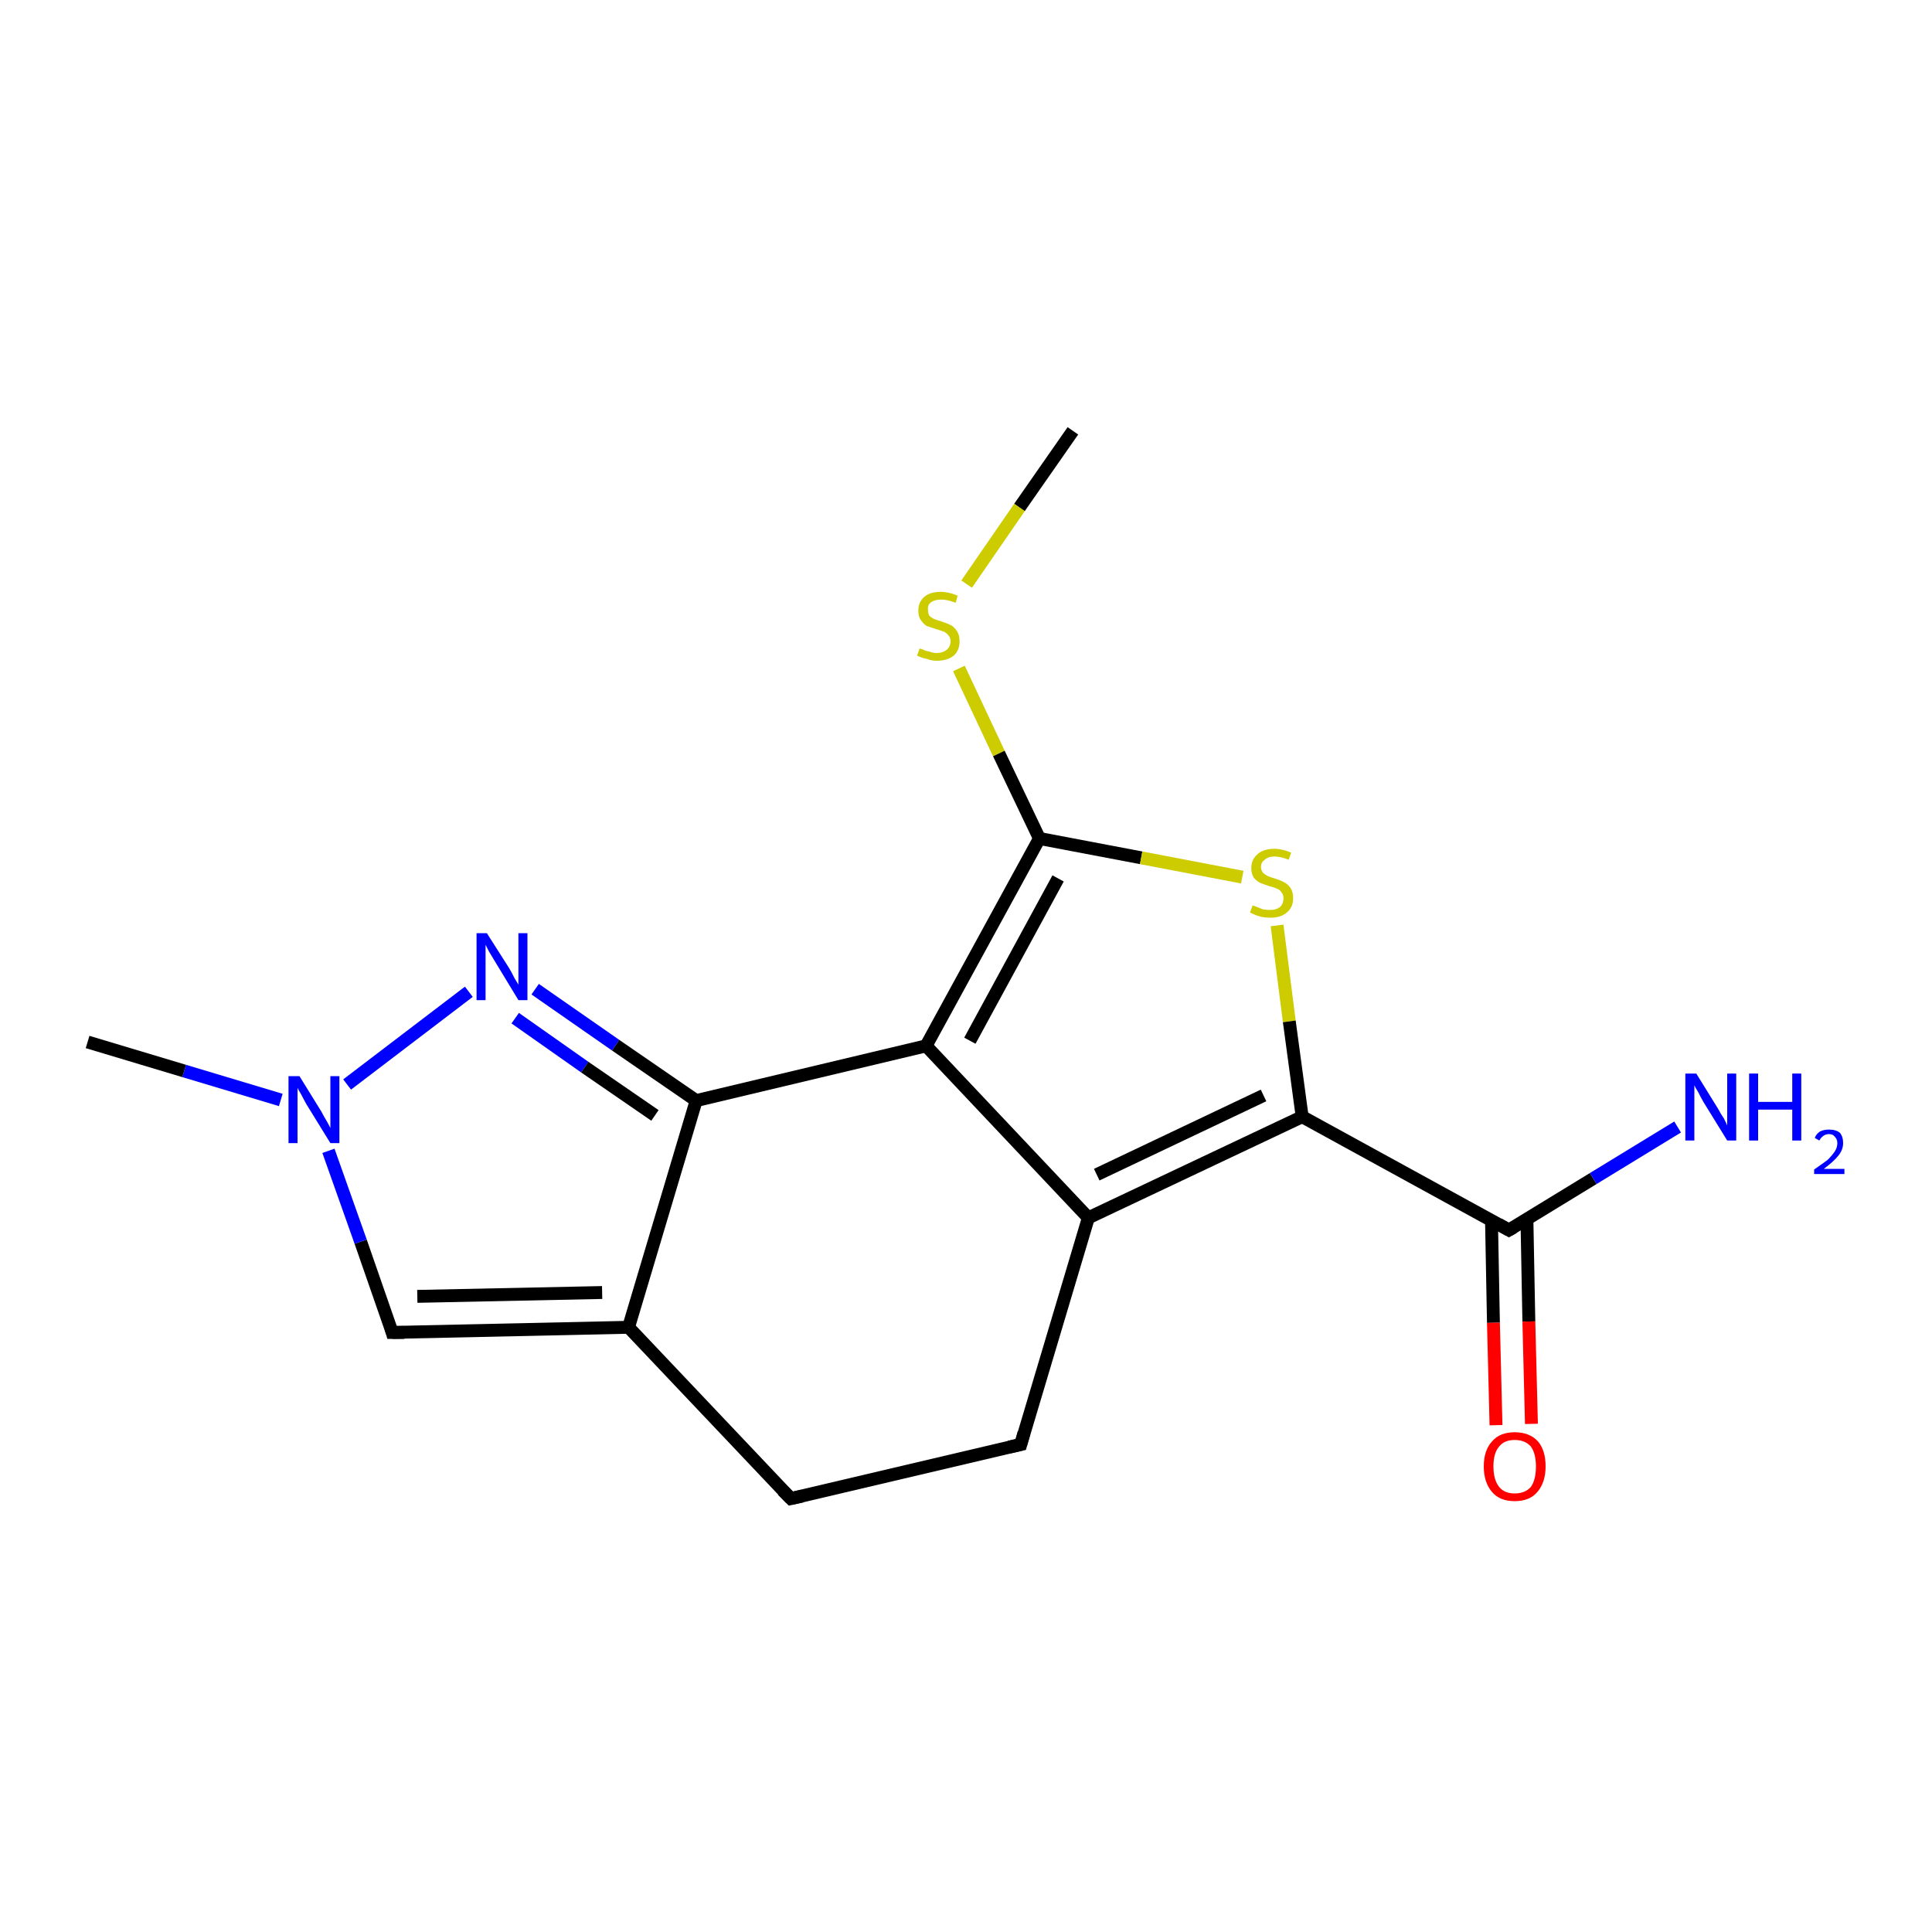 <?xml version='1.0' encoding='iso-8859-1'?>
<svg version='1.1' baseProfile='full'
              xmlns='http://www.w3.org/2000/svg'
                      xmlns:rdkit='http://www.rdkit.org/xml'
                      xmlns:xlink='http://www.w3.org/1999/xlink'
                  xml:space='preserve'
width='300px' height='300px' viewBox='0 0 300 300'>
<!-- END OF HEADER -->
<rect style='opacity:1.0;fill:#FFFFFF;stroke:none' width='300.0' height='300.0' x='0.0' y='0.0'> </rect>
<path class='bond-0 atom-0 atom-1' d='M 166.6,66.9 L 158.3,78.8' style='fill:none;fill-rule:evenodd;stroke:#000000;stroke-width:2.0px;stroke-linecap:butt;stroke-linejoin:miter;stroke-opacity:1' />
<path class='bond-0 atom-0 atom-1' d='M 158.3,78.8 L 150.1,90.7' style='fill:none;fill-rule:evenodd;stroke:#CCCC00;stroke-width:2.0px;stroke-linecap:butt;stroke-linejoin:miter;stroke-opacity:1' />
<path class='bond-1 atom-1 atom-2' d='M 148.9,103.8 L 155.1,117.0' style='fill:none;fill-rule:evenodd;stroke:#CCCC00;stroke-width:2.0px;stroke-linecap:butt;stroke-linejoin:miter;stroke-opacity:1' />
<path class='bond-1 atom-1 atom-2' d='M 155.1,117.0 L 161.4,130.2' style='fill:none;fill-rule:evenodd;stroke:#000000;stroke-width:2.0px;stroke-linecap:butt;stroke-linejoin:miter;stroke-opacity:1' />
<path class='bond-2 atom-2 atom-3' d='M 161.4,130.2 L 177.2,133.2' style='fill:none;fill-rule:evenodd;stroke:#000000;stroke-width:2.0px;stroke-linecap:butt;stroke-linejoin:miter;stroke-opacity:1' />
<path class='bond-2 atom-2 atom-3' d='M 177.2,133.2 L 192.9,136.2' style='fill:none;fill-rule:evenodd;stroke:#CCCC00;stroke-width:2.0px;stroke-linecap:butt;stroke-linejoin:miter;stroke-opacity:1' />
<path class='bond-3 atom-3 atom-4' d='M 198.3,143.7 L 200.2,158.6' style='fill:none;fill-rule:evenodd;stroke:#CCCC00;stroke-width:2.0px;stroke-linecap:butt;stroke-linejoin:miter;stroke-opacity:1' />
<path class='bond-3 atom-3 atom-4' d='M 200.2,158.6 L 202.2,173.4' style='fill:none;fill-rule:evenodd;stroke:#000000;stroke-width:2.0px;stroke-linecap:butt;stroke-linejoin:miter;stroke-opacity:1' />
<path class='bond-4 atom-4 atom-5' d='M 202.2,173.4 L 234.3,191.0' style='fill:none;fill-rule:evenodd;stroke:#000000;stroke-width:2.0px;stroke-linecap:butt;stroke-linejoin:miter;stroke-opacity:1' />
<path class='bond-5 atom-5 atom-6' d='M 234.3,191.0 L 247.4,183.0' style='fill:none;fill-rule:evenodd;stroke:#000000;stroke-width:2.0px;stroke-linecap:butt;stroke-linejoin:miter;stroke-opacity:1' />
<path class='bond-5 atom-5 atom-6' d='M 247.4,183.0 L 260.5,175.0' style='fill:none;fill-rule:evenodd;stroke:#0000FF;stroke-width:2.0px;stroke-linecap:butt;stroke-linejoin:miter;stroke-opacity:1' />
<path class='bond-6 atom-5 atom-7' d='M 231.6,189.5 L 231.9,205.4' style='fill:none;fill-rule:evenodd;stroke:#000000;stroke-width:2.0px;stroke-linecap:butt;stroke-linejoin:miter;stroke-opacity:1' />
<path class='bond-6 atom-5 atom-7' d='M 231.9,205.4 L 232.3,221.3' style='fill:none;fill-rule:evenodd;stroke:#FF0000;stroke-width:2.0px;stroke-linecap:butt;stroke-linejoin:miter;stroke-opacity:1' />
<path class='bond-6 atom-5 atom-7' d='M 237.1,189.3 L 237.4,205.2' style='fill:none;fill-rule:evenodd;stroke:#000000;stroke-width:2.0px;stroke-linecap:butt;stroke-linejoin:miter;stroke-opacity:1' />
<path class='bond-6 atom-5 atom-7' d='M 237.4,205.2 L 237.8,221.1' style='fill:none;fill-rule:evenodd;stroke:#FF0000;stroke-width:2.0px;stroke-linecap:butt;stroke-linejoin:miter;stroke-opacity:1' />
<path class='bond-7 atom-4 atom-8' d='M 202.2,173.4 L 169.0,189.1' style='fill:none;fill-rule:evenodd;stroke:#000000;stroke-width:2.0px;stroke-linecap:butt;stroke-linejoin:miter;stroke-opacity:1' />
<path class='bond-7 atom-4 atom-8' d='M 196.2,170.1 L 170.3,182.4' style='fill:none;fill-rule:evenodd;stroke:#000000;stroke-width:2.0px;stroke-linecap:butt;stroke-linejoin:miter;stroke-opacity:1' />
<path class='bond-8 atom-8 atom-9' d='M 169.0,189.1 L 158.5,224.3' style='fill:none;fill-rule:evenodd;stroke:#000000;stroke-width:2.0px;stroke-linecap:butt;stroke-linejoin:miter;stroke-opacity:1' />
<path class='bond-9 atom-9 atom-10' d='M 158.5,224.3 L 122.8,232.7' style='fill:none;fill-rule:evenodd;stroke:#000000;stroke-width:2.0px;stroke-linecap:butt;stroke-linejoin:miter;stroke-opacity:1' />
<path class='bond-10 atom-10 atom-11' d='M 122.8,232.7 L 97.6,206.1' style='fill:none;fill-rule:evenodd;stroke:#000000;stroke-width:2.0px;stroke-linecap:butt;stroke-linejoin:miter;stroke-opacity:1' />
<path class='bond-11 atom-11 atom-12' d='M 97.6,206.1 L 60.9,206.9' style='fill:none;fill-rule:evenodd;stroke:#000000;stroke-width:2.0px;stroke-linecap:butt;stroke-linejoin:miter;stroke-opacity:1' />
<path class='bond-11 atom-11 atom-12' d='M 93.5,200.7 L 64.8,201.3' style='fill:none;fill-rule:evenodd;stroke:#000000;stroke-width:2.0px;stroke-linecap:butt;stroke-linejoin:miter;stroke-opacity:1' />
<path class='bond-12 atom-12 atom-13' d='M 60.9,206.9 L 56.0,192.8' style='fill:none;fill-rule:evenodd;stroke:#000000;stroke-width:2.0px;stroke-linecap:butt;stroke-linejoin:miter;stroke-opacity:1' />
<path class='bond-12 atom-12 atom-13' d='M 56.0,192.8 L 51.0,178.7' style='fill:none;fill-rule:evenodd;stroke:#0000FF;stroke-width:2.0px;stroke-linecap:butt;stroke-linejoin:miter;stroke-opacity:1' />
<path class='bond-13 atom-13 atom-14' d='M 43.6,170.8 L 28.6,166.3' style='fill:none;fill-rule:evenodd;stroke:#0000FF;stroke-width:2.0px;stroke-linecap:butt;stroke-linejoin:miter;stroke-opacity:1' />
<path class='bond-13 atom-13 atom-14' d='M 28.6,166.3 L 13.6,161.8' style='fill:none;fill-rule:evenodd;stroke:#000000;stroke-width:2.0px;stroke-linecap:butt;stroke-linejoin:miter;stroke-opacity:1' />
<path class='bond-14 atom-13 atom-15' d='M 53.9,168.4 L 72.8,154.0' style='fill:none;fill-rule:evenodd;stroke:#0000FF;stroke-width:2.0px;stroke-linecap:butt;stroke-linejoin:miter;stroke-opacity:1' />
<path class='bond-15 atom-15 atom-16' d='M 83.1,153.6 L 95.6,162.3' style='fill:none;fill-rule:evenodd;stroke:#0000FF;stroke-width:2.0px;stroke-linecap:butt;stroke-linejoin:miter;stroke-opacity:1' />
<path class='bond-15 atom-15 atom-16' d='M 95.6,162.3 L 108.1,170.9' style='fill:none;fill-rule:evenodd;stroke:#000000;stroke-width:2.0px;stroke-linecap:butt;stroke-linejoin:miter;stroke-opacity:1' />
<path class='bond-15 atom-15 atom-16' d='M 80.0,158.1 L 90.8,165.7' style='fill:none;fill-rule:evenodd;stroke:#0000FF;stroke-width:2.0px;stroke-linecap:butt;stroke-linejoin:miter;stroke-opacity:1' />
<path class='bond-15 atom-15 atom-16' d='M 90.8,165.7 L 101.7,173.2' style='fill:none;fill-rule:evenodd;stroke:#000000;stroke-width:2.0px;stroke-linecap:butt;stroke-linejoin:miter;stroke-opacity:1' />
<path class='bond-16 atom-16 atom-17' d='M 108.1,170.9 L 143.8,162.4' style='fill:none;fill-rule:evenodd;stroke:#000000;stroke-width:2.0px;stroke-linecap:butt;stroke-linejoin:miter;stroke-opacity:1' />
<path class='bond-17 atom-17 atom-2' d='M 143.8,162.4 L 161.4,130.2' style='fill:none;fill-rule:evenodd;stroke:#000000;stroke-width:2.0px;stroke-linecap:butt;stroke-linejoin:miter;stroke-opacity:1' />
<path class='bond-17 atom-17 atom-2' d='M 150.6,161.6 L 164.3,136.4' style='fill:none;fill-rule:evenodd;stroke:#000000;stroke-width:2.0px;stroke-linecap:butt;stroke-linejoin:miter;stroke-opacity:1' />
<path class='bond-18 atom-17 atom-8' d='M 143.8,162.4 L 169.0,189.1' style='fill:none;fill-rule:evenodd;stroke:#000000;stroke-width:2.0px;stroke-linecap:butt;stroke-linejoin:miter;stroke-opacity:1' />
<path class='bond-19 atom-16 atom-11' d='M 108.1,170.9 L 97.6,206.1' style='fill:none;fill-rule:evenodd;stroke:#000000;stroke-width:2.0px;stroke-linecap:butt;stroke-linejoin:miter;stroke-opacity:1' />
<path d='M 232.7,190.1 L 234.3,191.0 L 235.0,190.6' style='fill:none;stroke:#000000;stroke-width:2.0px;stroke-linecap:butt;stroke-linejoin:miter;stroke-opacity:1;' />
<path d='M 159.0,222.5 L 158.5,224.3 L 156.7,224.7' style='fill:none;stroke:#000000;stroke-width:2.0px;stroke-linecap:butt;stroke-linejoin:miter;stroke-opacity:1;' />
<path d='M 124.6,232.3 L 122.8,232.7 L 121.5,231.4' style='fill:none;stroke:#000000;stroke-width:2.0px;stroke-linecap:butt;stroke-linejoin:miter;stroke-opacity:1;' />
<path d='M 62.8,206.9 L 60.9,206.9 L 60.7,206.2' style='fill:none;stroke:#000000;stroke-width:2.0px;stroke-linecap:butt;stroke-linejoin:miter;stroke-opacity:1;' />
<path class='atom-1' d='M 142.8 100.7
Q 142.9 100.7, 143.4 100.9
Q 143.8 101.1, 144.4 101.2
Q 144.9 101.4, 145.4 101.4
Q 146.4 101.4, 147.0 100.9
Q 147.6 100.4, 147.6 99.6
Q 147.6 99.0, 147.3 98.7
Q 147.0 98.3, 146.6 98.1
Q 146.1 97.9, 145.4 97.7
Q 144.5 97.4, 143.9 97.2
Q 143.4 96.9, 143.0 96.3
Q 142.6 95.8, 142.6 94.8
Q 142.6 93.5, 143.5 92.7
Q 144.4 91.9, 146.1 91.9
Q 147.3 91.9, 148.7 92.5
L 148.4 93.6
Q 147.1 93.1, 146.2 93.1
Q 145.2 93.1, 144.6 93.5
Q 144.0 93.9, 144.1 94.7
Q 144.1 95.2, 144.3 95.6
Q 144.6 95.9, 145.0 96.1
Q 145.5 96.3, 146.2 96.5
Q 147.1 96.8, 147.7 97.1
Q 148.2 97.4, 148.6 98.0
Q 149.0 98.6, 149.0 99.6
Q 149.0 101.0, 148.1 101.8
Q 147.1 102.6, 145.5 102.6
Q 144.6 102.6, 143.9 102.3
Q 143.2 102.2, 142.4 101.8
L 142.8 100.7
' fill='#CCCC00'/>
<path class='atom-3' d='M 194.5 140.6
Q 194.6 140.6, 195.1 140.8
Q 195.6 141.0, 196.1 141.2
Q 196.7 141.3, 197.2 141.3
Q 198.2 141.3, 198.8 140.8
Q 199.3 140.3, 199.3 139.5
Q 199.3 138.9, 199.0 138.6
Q 198.8 138.2, 198.3 138.0
Q 197.9 137.8, 197.1 137.6
Q 196.2 137.3, 195.7 137.1
Q 195.1 136.8, 194.7 136.3
Q 194.3 135.7, 194.3 134.8
Q 194.3 133.5, 195.2 132.7
Q 196.1 131.8, 197.9 131.8
Q 199.1 131.8, 200.5 132.4
L 200.1 133.5
Q 198.9 133.0, 197.9 133.0
Q 196.9 133.0, 196.4 133.5
Q 195.8 133.9, 195.8 134.6
Q 195.8 135.1, 196.1 135.5
Q 196.4 135.8, 196.8 136.0
Q 197.2 136.2, 197.9 136.4
Q 198.9 136.7, 199.4 137.0
Q 200.0 137.3, 200.4 137.9
Q 200.8 138.5, 200.8 139.5
Q 200.8 140.9, 199.8 141.7
Q 198.9 142.5, 197.3 142.5
Q 196.3 142.5, 195.6 142.3
Q 194.9 142.1, 194.1 141.7
L 194.5 140.6
' fill='#CCCC00'/>
<path class='atom-6' d='M 263.4 166.7
L 266.8 172.2
Q 267.1 172.8, 267.7 173.7
Q 268.2 174.7, 268.2 174.8
L 268.2 166.7
L 269.6 166.7
L 269.6 177.1
L 268.2 177.1
L 264.5 171.1
Q 264.1 170.4, 263.7 169.6
Q 263.2 168.8, 263.1 168.5
L 263.1 177.1
L 261.7 177.1
L 261.7 166.7
L 263.4 166.7
' fill='#0000FF'/>
<path class='atom-6' d='M 271.6 166.7
L 273.0 166.7
L 273.0 171.1
L 278.3 171.1
L 278.3 166.7
L 279.7 166.7
L 279.7 177.1
L 278.3 177.1
L 278.3 172.3
L 273.0 172.3
L 273.0 177.1
L 271.6 177.1
L 271.6 166.7
' fill='#0000FF'/>
<path class='atom-6' d='M 281.8 176.7
Q 282.0 176.1, 282.6 175.7
Q 283.2 175.4, 284.0 175.4
Q 285.1 175.4, 285.7 175.9
Q 286.2 176.5, 286.2 177.5
Q 286.2 178.5, 285.5 179.4
Q 284.7 180.4, 283.2 181.5
L 286.4 181.5
L 286.4 182.3
L 281.7 182.3
L 281.7 181.6
Q 283.0 180.7, 283.8 180.1
Q 284.5 179.4, 284.9 178.8
Q 285.3 178.2, 285.3 177.5
Q 285.3 176.9, 284.9 176.5
Q 284.6 176.1, 284.0 176.1
Q 283.5 176.1, 283.1 176.4
Q 282.8 176.6, 282.5 177.1
L 281.8 176.7
' fill='#0000FF'/>
<path class='atom-7' d='M 230.4 227.7
Q 230.4 225.2, 231.7 223.8
Q 232.9 222.4, 235.2 222.4
Q 237.5 222.4, 238.8 223.8
Q 240.0 225.2, 240.0 227.7
Q 240.0 230.2, 238.7 231.7
Q 237.5 233.1, 235.2 233.1
Q 232.9 233.1, 231.7 231.7
Q 230.4 230.2, 230.4 227.7
M 235.2 231.9
Q 236.8 231.9, 237.7 230.9
Q 238.5 229.8, 238.5 227.7
Q 238.5 225.7, 237.7 224.6
Q 236.8 223.6, 235.2 223.6
Q 233.6 223.6, 232.8 224.6
Q 231.9 225.6, 231.9 227.7
Q 231.9 229.8, 232.8 230.9
Q 233.6 231.9, 235.2 231.9
' fill='#FF0000'/>
<path class='atom-13' d='M 46.5 167.1
L 49.9 172.6
Q 50.2 173.2, 50.8 174.2
Q 51.3 175.1, 51.3 175.2
L 51.3 167.1
L 52.7 167.1
L 52.7 177.5
L 51.3 177.5
L 47.6 171.5
Q 47.2 170.8, 46.8 170.0
Q 46.3 169.2, 46.2 168.9
L 46.2 177.5
L 44.8 177.5
L 44.8 167.1
L 46.5 167.1
' fill='#0000FF'/>
<path class='atom-15' d='M 75.6 144.9
L 79.1 150.4
Q 79.4 150.9, 79.9 151.9
Q 80.5 152.9, 80.5 152.9
L 80.5 144.9
L 81.9 144.9
L 81.9 155.3
L 80.5 155.3
L 76.8 149.2
Q 76.4 148.5, 75.9 147.7
Q 75.5 146.9, 75.4 146.7
L 75.4 155.3
L 74.0 155.3
L 74.0 144.9
L 75.6 144.9
' fill='#0000FF'/>
</svg>
